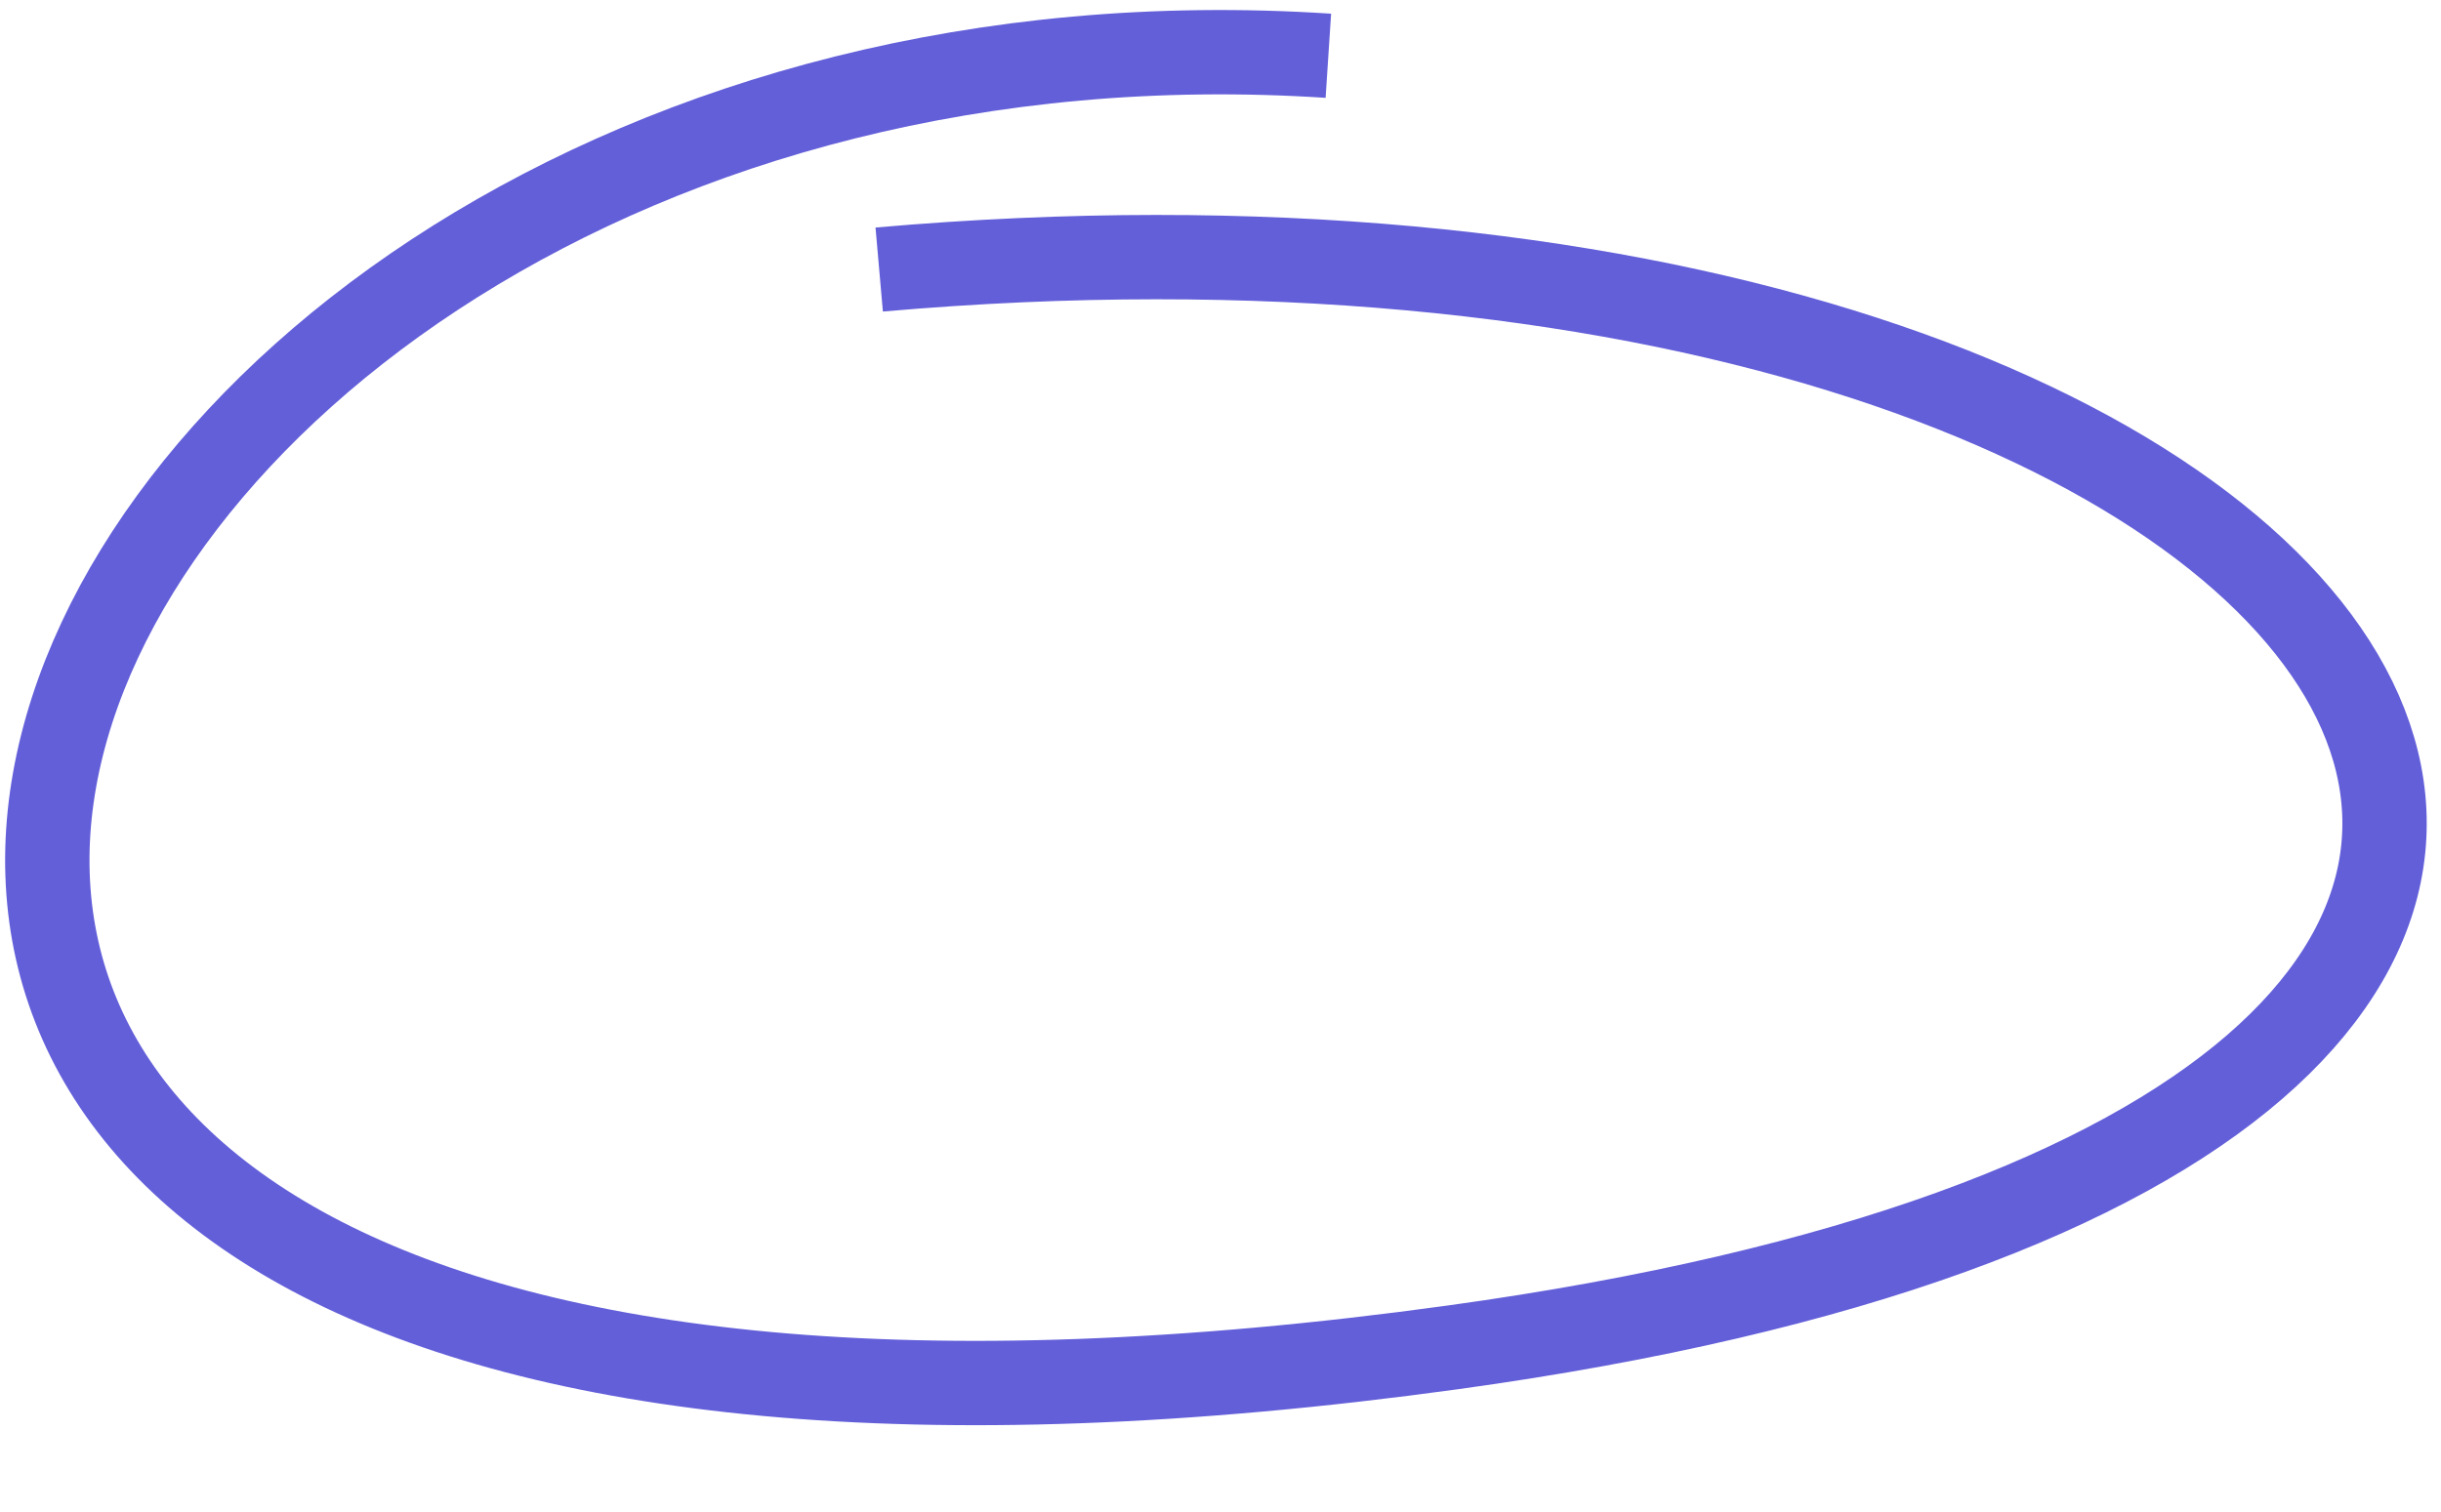 <svg width="184" height="114" viewBox="0 0 184 114" fill="none" xmlns="http://www.w3.org/2000/svg">
<g clip-path="url(#clip0_1_82)">
<path d="M100.13 4.204C-4.757 -2.649 -54.155 124.154 109.542 101.589C230.297 84.943 181.728 10.213 66.273 20.323" stroke="#635FD9" stroke-width="6.359"/>
</g>
<defs>
<clipPath id="clip0_1_82">
<rect width="183.36" height="113.39" fill="white"/>
</clipPath>
</defs>
</svg>
